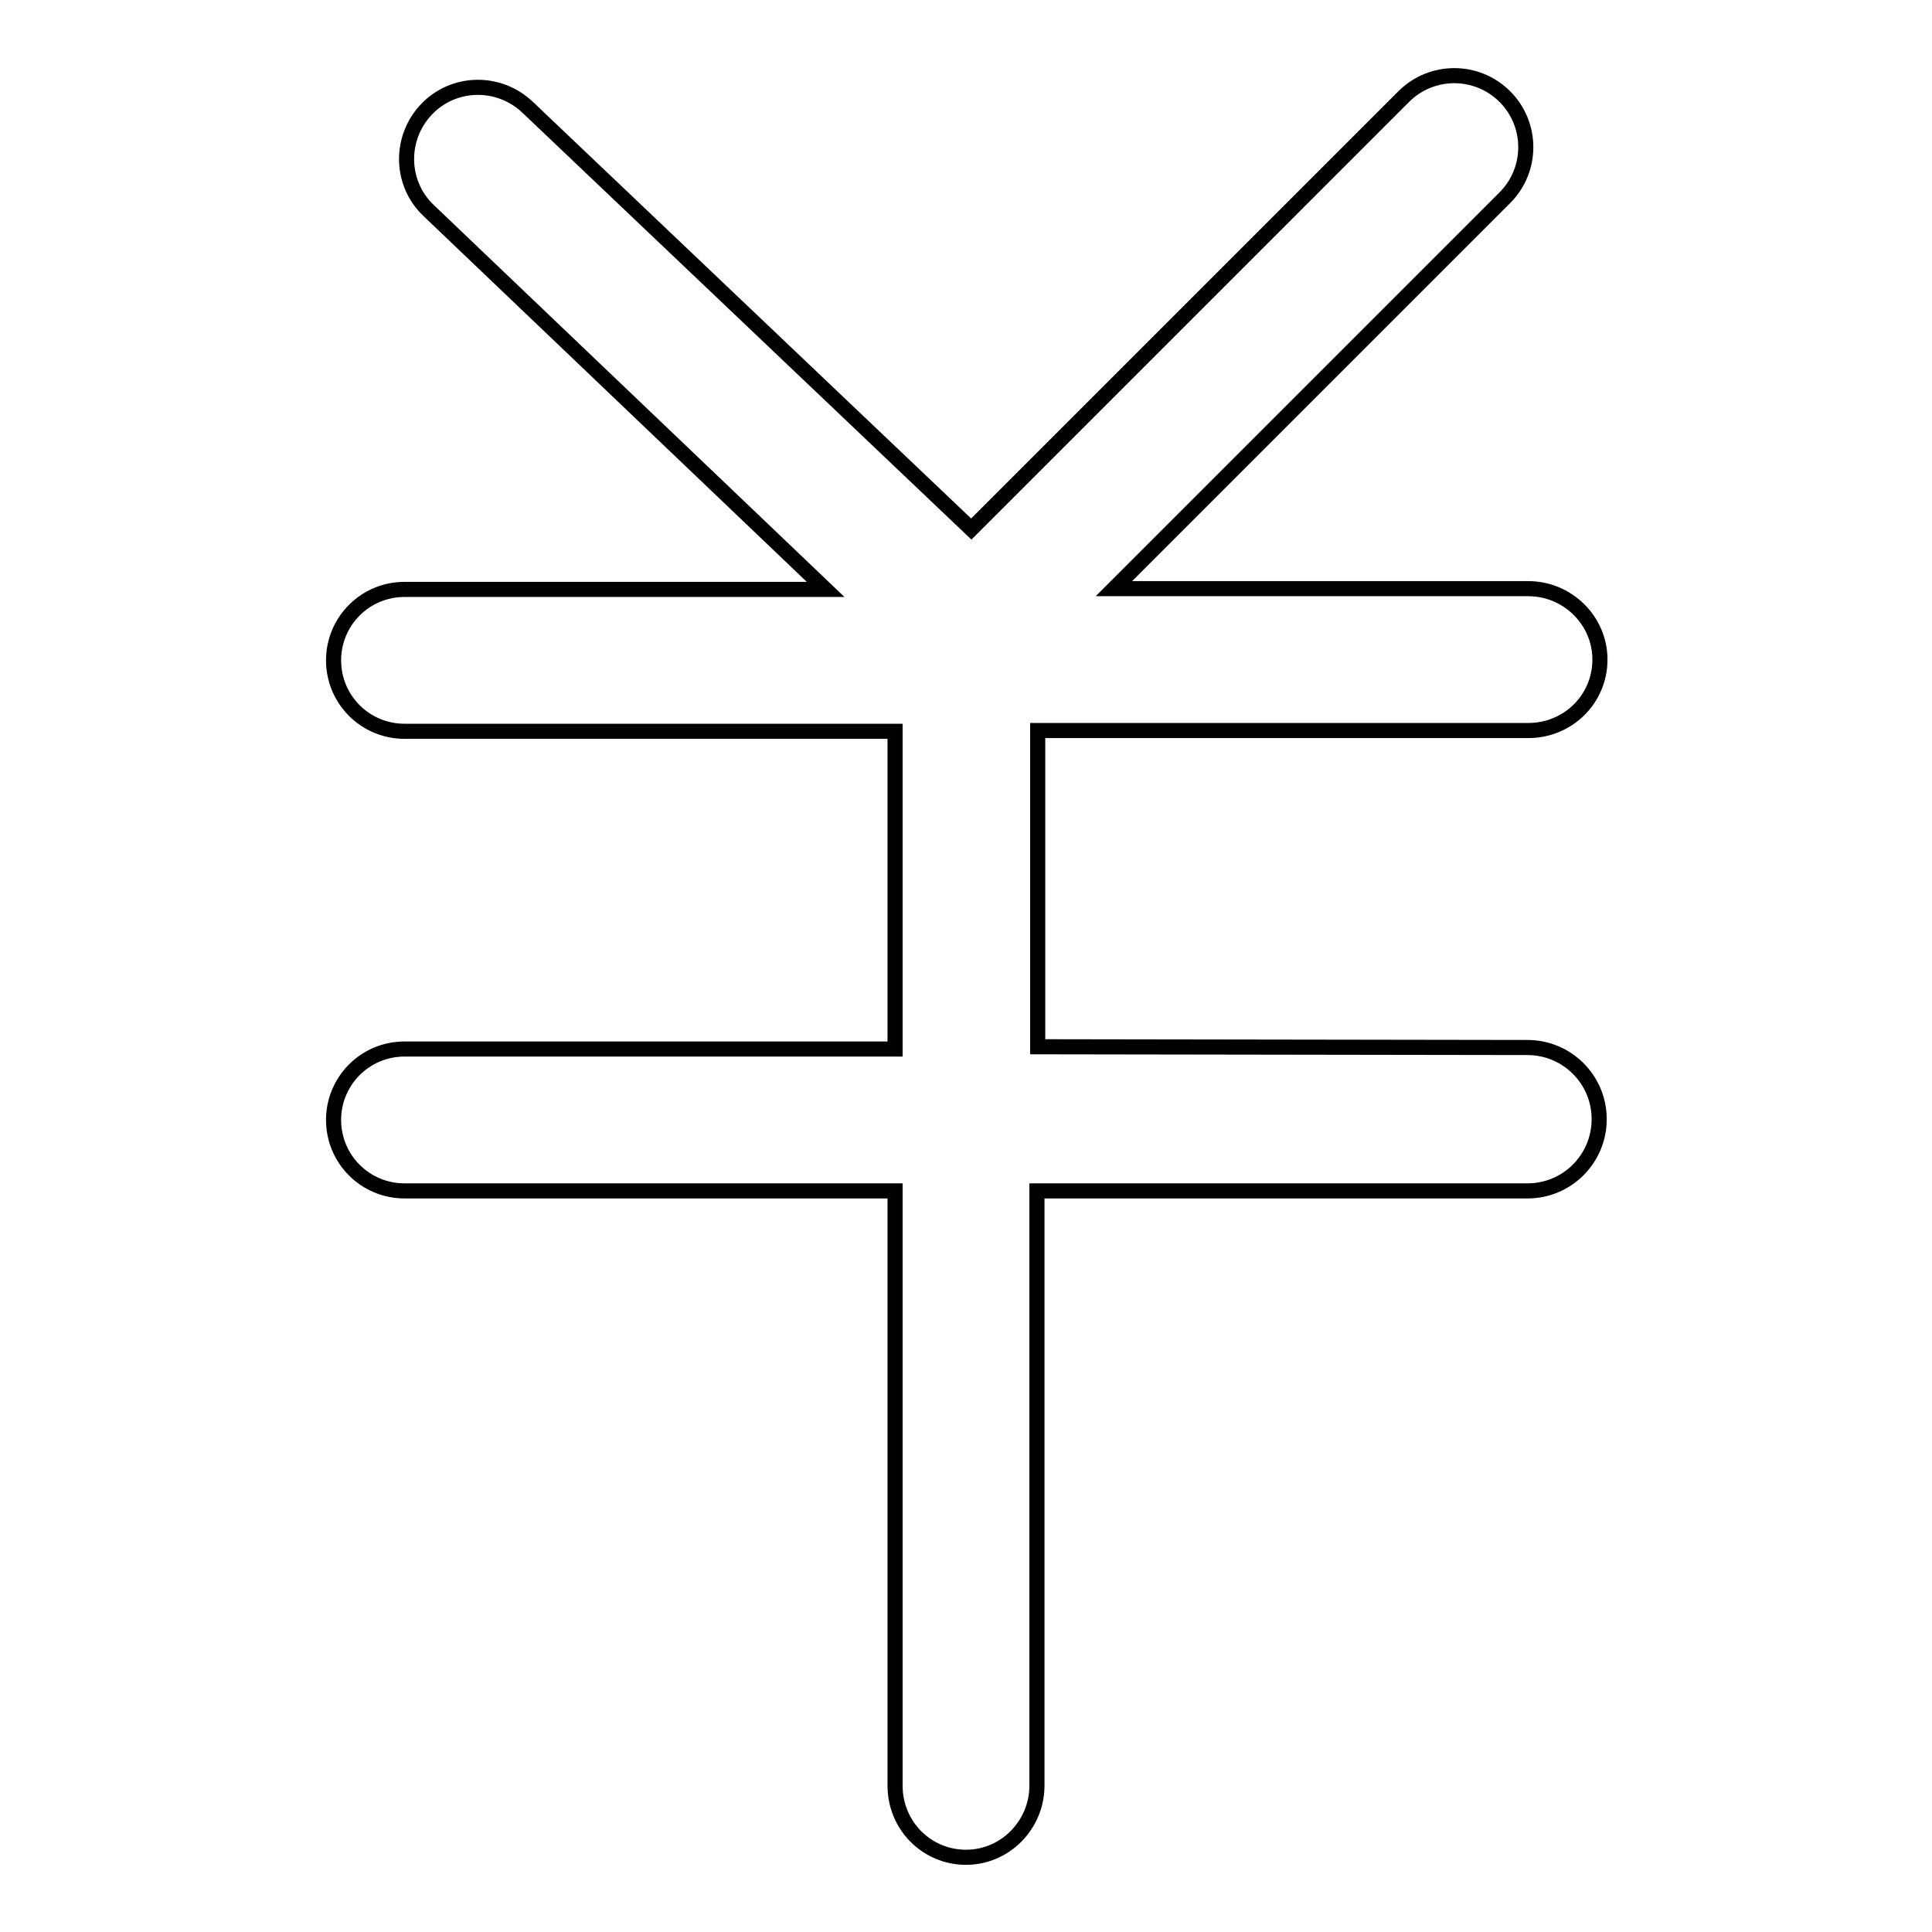 <?xml version="1.0" encoding="utf-8"?>
<!-- Svg Vector Icons : http://www.onlinewebfonts.com/icon -->
<!DOCTYPE svg PUBLIC "-//W3C//DTD SVG 1.1//EN" "http://www.w3.org/Graphics/SVG/1.1/DTD/svg11.dtd">
<svg version="1.1" xmlns="http://www.w3.org/2000/svg" xmlns:xlink="http://www.w3.org/1999/xlink" x="0px" y="0px" viewBox="0 0 256 256" enable-background="new 0 0 256 256" xml:space="preserve">
<g> <path stroke-width="2" fill-opacity="0" stroke="#000000"  d="M202.4,138.8c5.2,0,9.5,4.2,9.5,9.5c0,5.2-4.2,9.5-9.5,9.5h-65v78.8c0,5.2-4.2,9.5-9.4,9.5 s-9.4-4.2-9.4-9.5v-78.8h-65c-5.2,0-9.4-4.2-9.4-9.4c0-5.2,4.2-9.4,9.4-9.4h65V96.9h-65c-5.2,0-9.4-4.2-9.4-9.4 c0-5.2,4.2-9.4,9.4-9.4h55.8L56.8,27.9c-3.8-3.6-3.9-9.6-0.3-13.4c3.6-3.8,9.6-3.9,13.4-0.3l58.8,55.9L186,12.8 c3.7-3.7,9.7-3.7,13.4,0c3.7,3.7,3.7,9.7,0,13.4l-51.8,51.8h54.9c5.2,0,9.5,4.2,9.5,9.4c0,5.2-4.2,9.4-9.5,9.4h-65v41.9 L202.4,138.8L202.4,138.8L202.4,138.8z"/></g>
</svg>